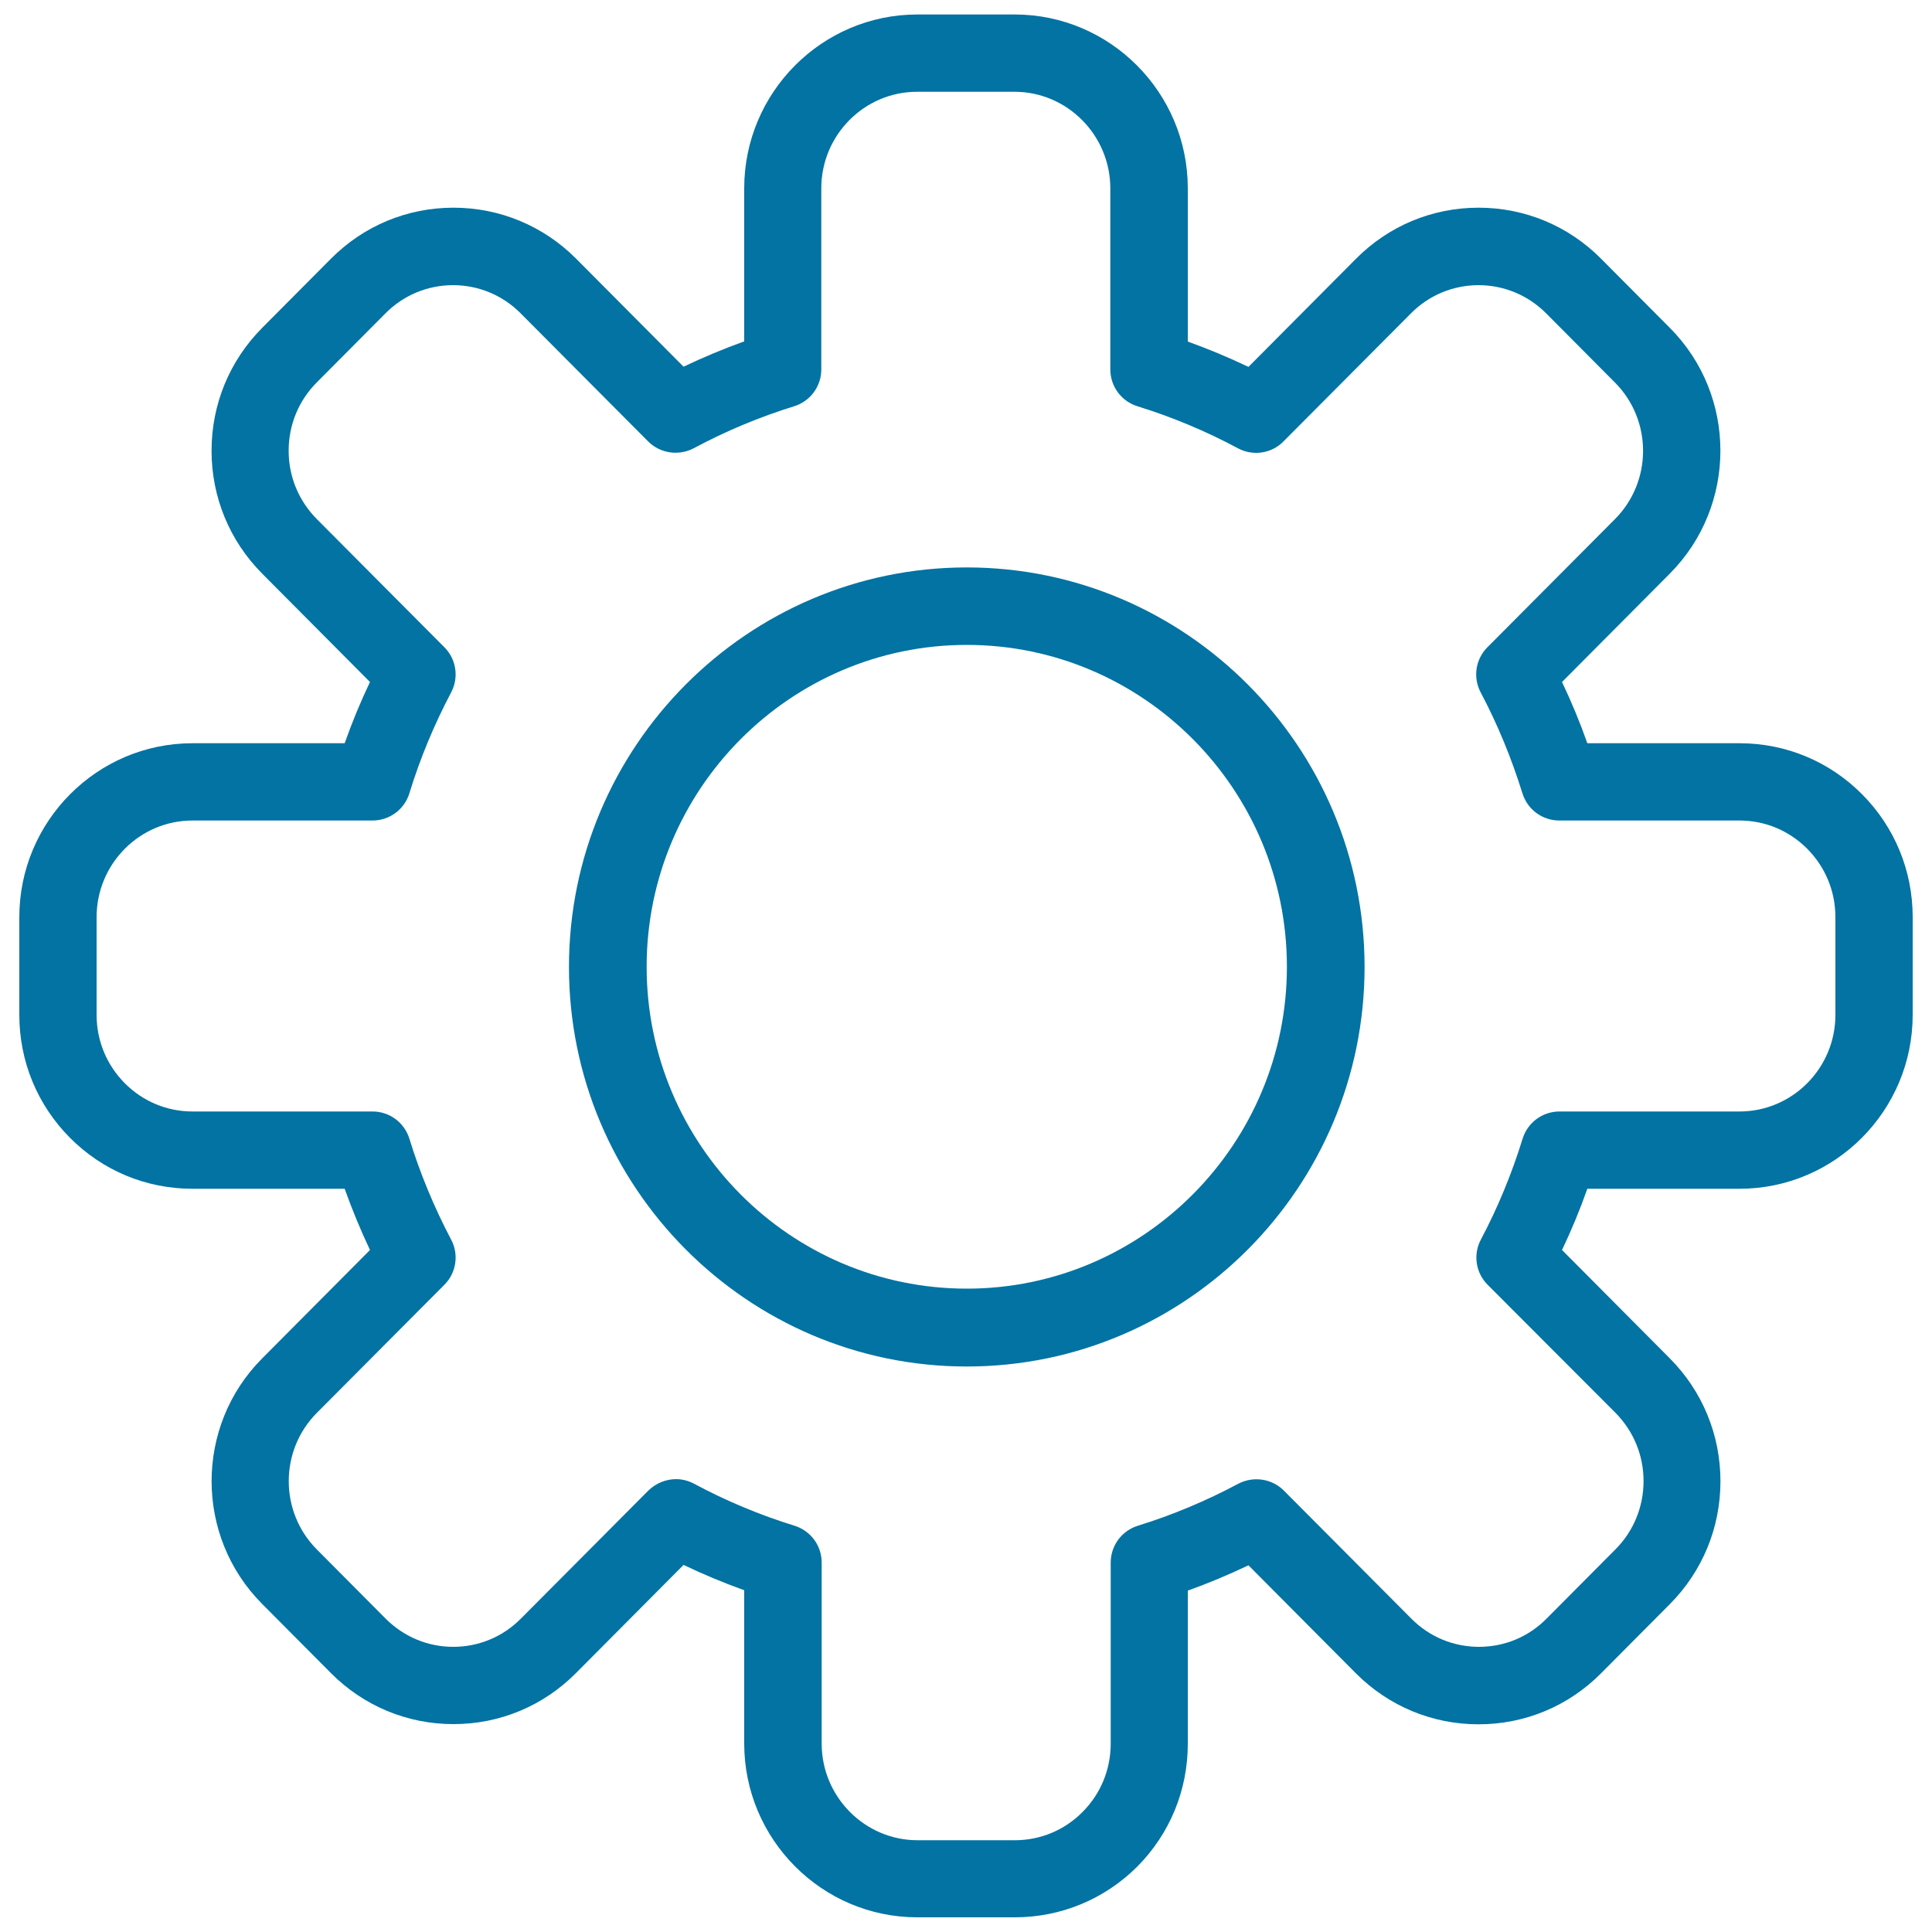 <svg xmlns="http://www.w3.org/2000/svg" viewBox="0 0 1000 1000" style="fill:#0273a2">
<title>Web Development SVG icon</title>
<g><g><path d="M500.4,707.3c-113.5,0-205.9-92.8-205.9-206.8s92.4-206.8,205.9-206.8c113.5,0,205.9,92.8,205.9,206.8S614,707.3,500.4,707.3z M500.4,333.8c-91.4,0-165.7,74.8-165.7,166.6c0,91.9,74.3,166.6,165.7,166.6c91.3,0,165.7-74.8,165.7-166.6C666.1,408.6,591.8,333.8,500.4,333.8z"/></g><g><path d="M525.2,992.4L525.2,992.4h-50.4c-49.4,0-89.6-40.4-89.6-90v-79.3c-10.6-3.8-21.1-8.2-31.4-13.1l-55.7,56c-16.9,17-39.4,26.4-63.4,26.4c-23.9,0-46.5-9.4-63.4-26.4l-35.6-35.8c-34.9-35-34.9-92.1,0-127.1l55.8-56.1c-4.9-10.4-9.3-21-13.1-31.7l-78.8,0c-24,0-46.5-9.4-63.4-26.4c-16.9-17-26.2-39.6-26.2-63.6v-50.6c0-49.6,40.2-90,89.6-90h78.8c3.8-10.8,8.2-21.4,13.1-31.7l-55.8-56.1c-16.9-17-26.2-39.6-26.2-63.6c0-24,9.3-46.6,26.2-63.6l35.6-35.8c16.9-17,39.4-26.4,63.4-26.4c24,0,46.5,9.4,63.4,26.3l55.7,56c10.3-4.9,20.8-9.3,31.4-13.1V97.5c0-49.6,40.2-90,89.6-90h50.4c49.4,0,89.6,40.4,89.6,90v79.3c10.6,3.8,21.1,8.2,31.4,13.1l55.7-56c16.9-17,39.4-26.4,63.4-26.4c24,0,46.5,9.4,63.4,26.4l35.6,35.8c34.9,35,34.9,92.1,0,127.2L808.5,353c4.9,10.3,9.3,20.9,13.1,31.7l78.8,0c24,0,46.5,9.4,63.4,26.4c16.9,17,26.2,39.6,26.2,63.6l0,50.6c0,49.6-40.2,90-89.6,90h-78.8c-3.8,10.8-8.2,21.4-13.1,31.7l55.8,56.1c16.9,17,26.2,39.6,26.2,63.6c0,24-9.3,46.6-26.2,63.6l-35.6,35.8c-16.9,17-39.4,26.4-63.4,26.4c-24,0-46.5-9.4-63.4-26.3l-55.7-56c-10.3,4.9-20.8,9.3-31.4,13.1l0,79.3c0,24-9.3,46.6-26.2,63.6C571.6,983.1,549.1,992.4,525.2,992.4z M349.9,765.6c3.2,0,6.4,0.8,9.4,2.4c16.6,8.9,34.1,16.2,51.9,21.7c8.4,2.6,14.1,10.3,14.1,19.1v93.7c0,27.5,22.3,50,49.6,50h50.4c13.2,0,25.7-5.2,35-14.6c9.4-9.4,14.6-22,14.6-35.4l0-93.7c0-8.8,5.7-16.5,14.1-19.1c17.8-5.5,35.2-12.8,51.9-21.7c7.8-4.1,17.4-2.7,23.6,3.5l66,66.3c9.3,9.4,21.8,14.6,35,14.6c13.3,0,25.7-5.2,35-14.6l35.6-35.8c9.4-9.4,14.6-22,14.6-35.4s-5.2-25.9-14.6-35.4L770,665c-6.2-6.2-7.6-15.7-3.5-23.4c8.8-16.6,16-34.1,21.6-52.2c2.6-8.4,10.3-14.1,19.1-14.1h93.2c27.3,0,49.6-22.4,49.6-50l0-50.6c0-13.4-5.2-25.9-14.6-35.4c-9.4-9.4-21.8-14.6-35-14.6l-93.3,0c-8.8,0-16.5-5.7-19.1-14.1c-5.6-18-12.8-35.6-21.6-52.2c-4.1-7.7-2.7-17.2,3.5-23.4l66-66.3c19.4-19.5,19.4-51.2,0-70.7l-35.6-35.8c-9.4-9.4-21.8-14.6-35-14.6c-13.2,0-25.7,5.2-35,14.6l-66,66.3c-6.2,6.3-15.8,7.7-23.6,3.5c-16.6-8.9-34.1-16.2-51.9-21.7c-8.4-2.6-14.1-10.3-14.1-19.1V97.5c0-27.5-22.3-50-49.6-50h-50.4c-27.3,0-49.6,22.4-49.6,50v93.7c0,8.8-5.7,16.5-14.1,19.1c-17.8,5.5-35.3,12.8-51.9,21.7c-7.8,4.1-17.4,2.7-23.6-3.5l-66-66.3c-9.3-9.4-21.8-14.6-35-14.6c-13.2,0-25.7,5.2-35,14.6L164,197.9c-9.4,9.4-14.6,22-14.6,35.4c0,13.4,5.2,25.9,14.6,35.4l66,66.3c6.2,6.2,7.6,15.7,3.5,23.4c-8.8,16.7-16.1,34.2-21.6,52.2c-2.6,8.4-10.3,14.1-19.1,14.1H99.6c-27.3,0-49.6,22.4-49.6,50v50.6c0,13.4,5.2,25.9,14.6,35.4c9.4,9.4,21.8,14.6,35,14.6l93.2,0c8.8,0,16.5,5.7,19.1,14.1c5.5,17.9,12.8,35.5,21.6,52.2c4.1,7.7,2.7,17.2-3.5,23.4l-66,66.3c-19.4,19.5-19.4,51.2,0,70.7l35.6,35.8c9.4,9.4,21.8,14.6,35,14.6c13.2,0,25.7-5.2,35-14.6l66-66.3C339.5,767.7,344.7,765.6,349.9,765.6z"/></g></g>
</svg>